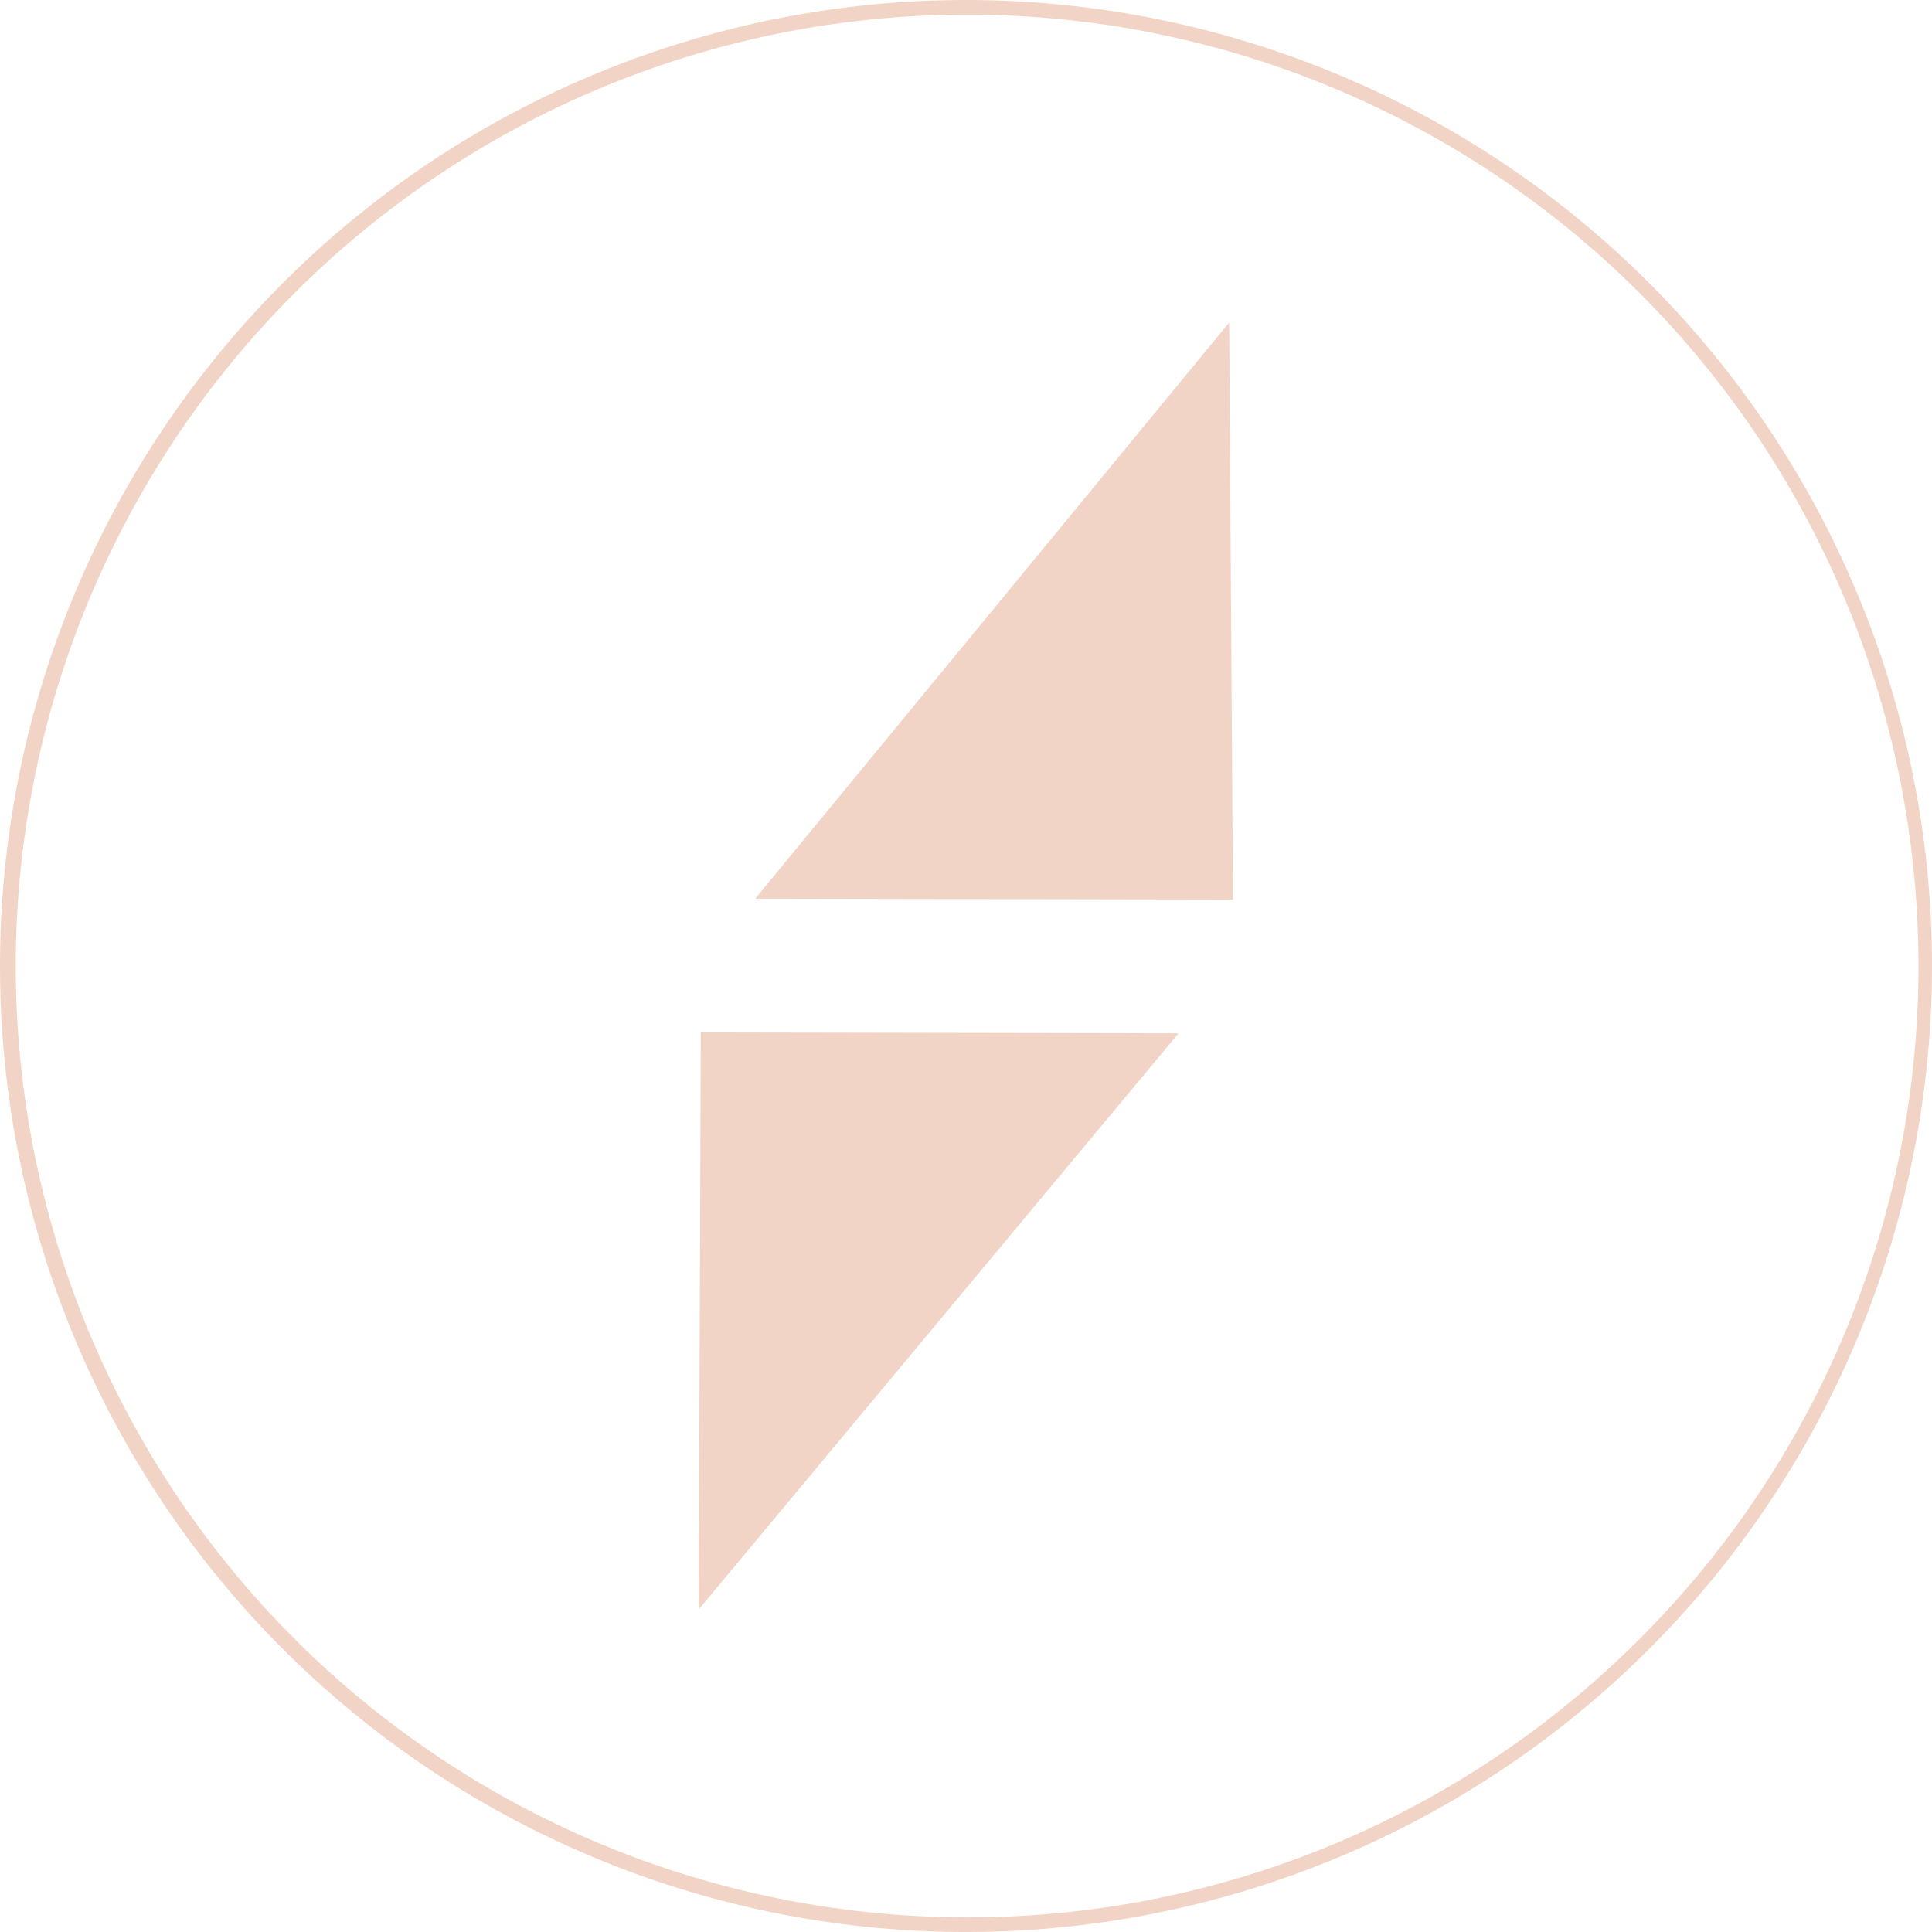<svg xmlns="http://www.w3.org/2000/svg" viewBox="0 0 66 66"><title>Asset 1</title><path d="M33,65.75V66A33,33,0,1,0,0,33,33,33,0,0,0,33,66v-.5A32.5,32.5,0,1,1,56,56,32.39,32.39,0,0,1,33,65.5v.25Z" style="fill:#f2d4c6"/><polygon points="23.94 35.27 40.26 35.3 23.87 54.98 23.94 35.27 23.94 35.27" style="fill:#f2d4c6"/><polygon points="42.12 30.73 25.8 30.7 41.99 11.02 42.12 30.73 42.12 30.73" style="fill:#f2d4c6"/></svg>